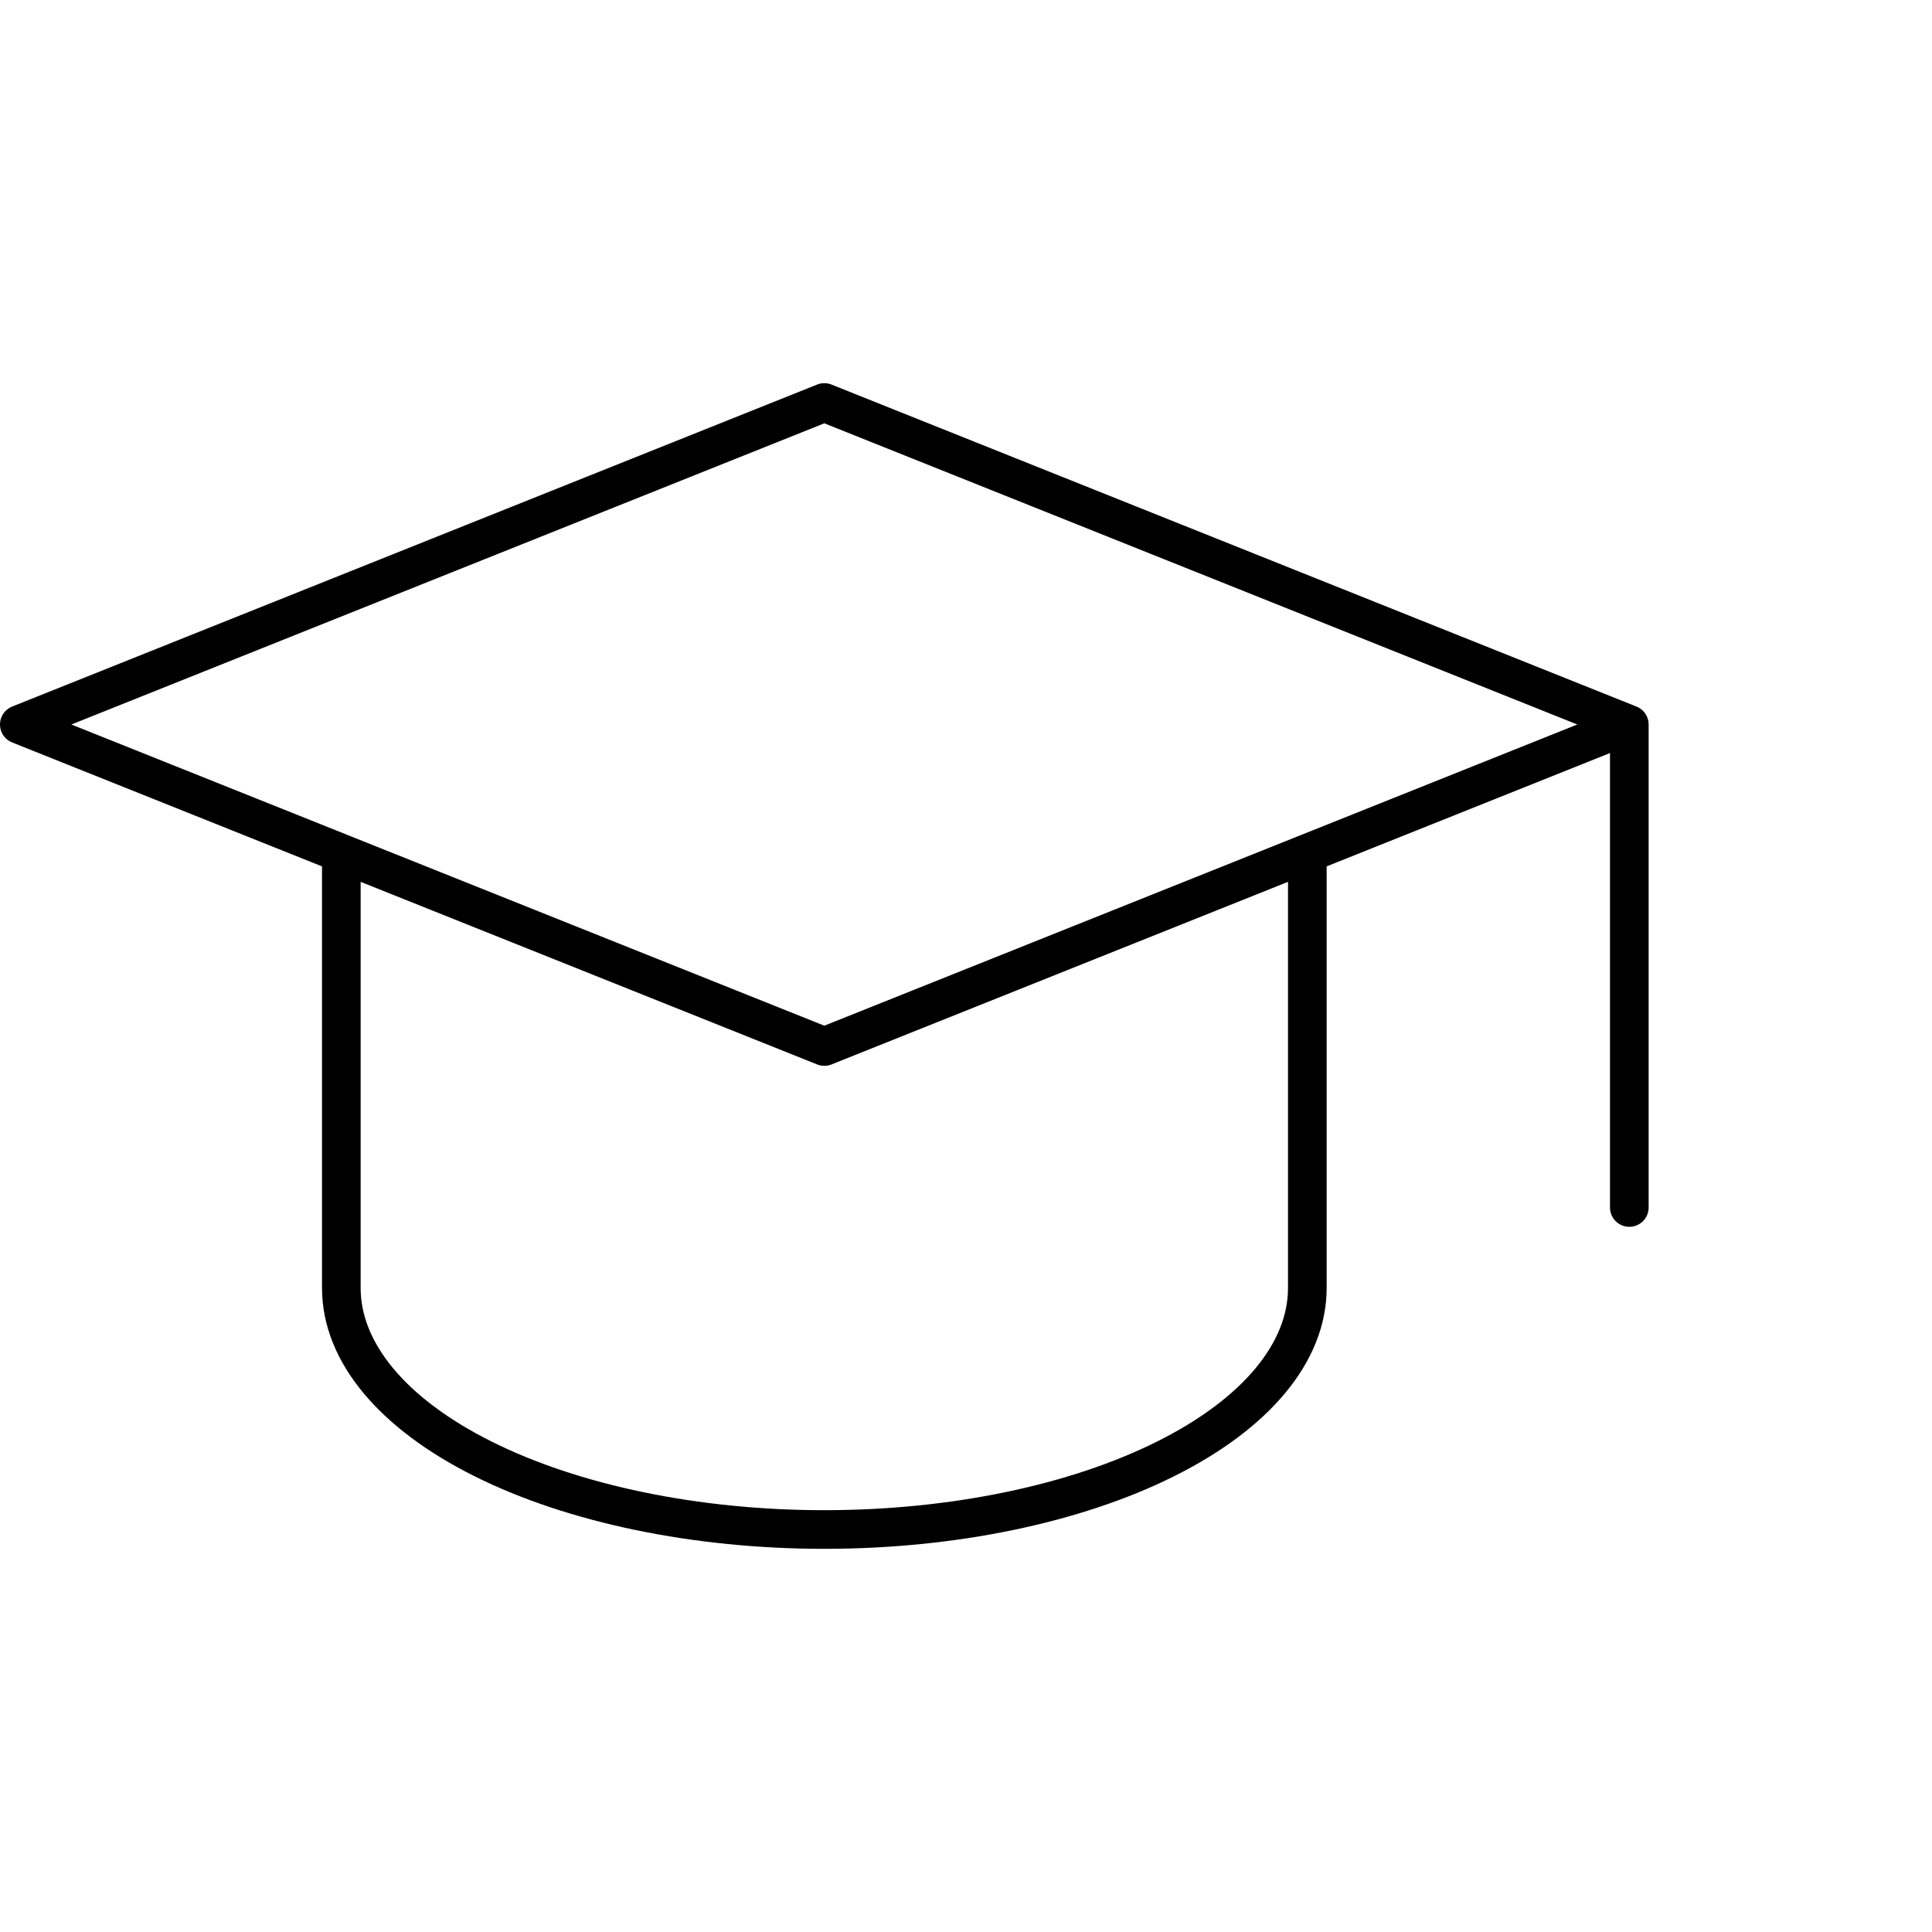 <svg width="100" height="100" viewBox="0 0 100 100" fill="none" xmlns="http://www.w3.org/2000/svg">
<path d="M84.333 37.5L42.667 20.833L1 37.5L42.667 54.167L84.333 37.5ZM84.333 37.5V62.5M17.667 44.167V66.667C17.667 69.982 20.301 73.161 24.989 75.505C29.677 77.85 36.036 79.167 42.667 79.167C49.297 79.167 55.656 77.85 60.344 75.505C65.033 73.161 67.667 69.982 67.667 66.667V44.167" stroke="black" stroke-width="2" stroke-linecap="round" stroke-linejoin="round"/>
</svg>
